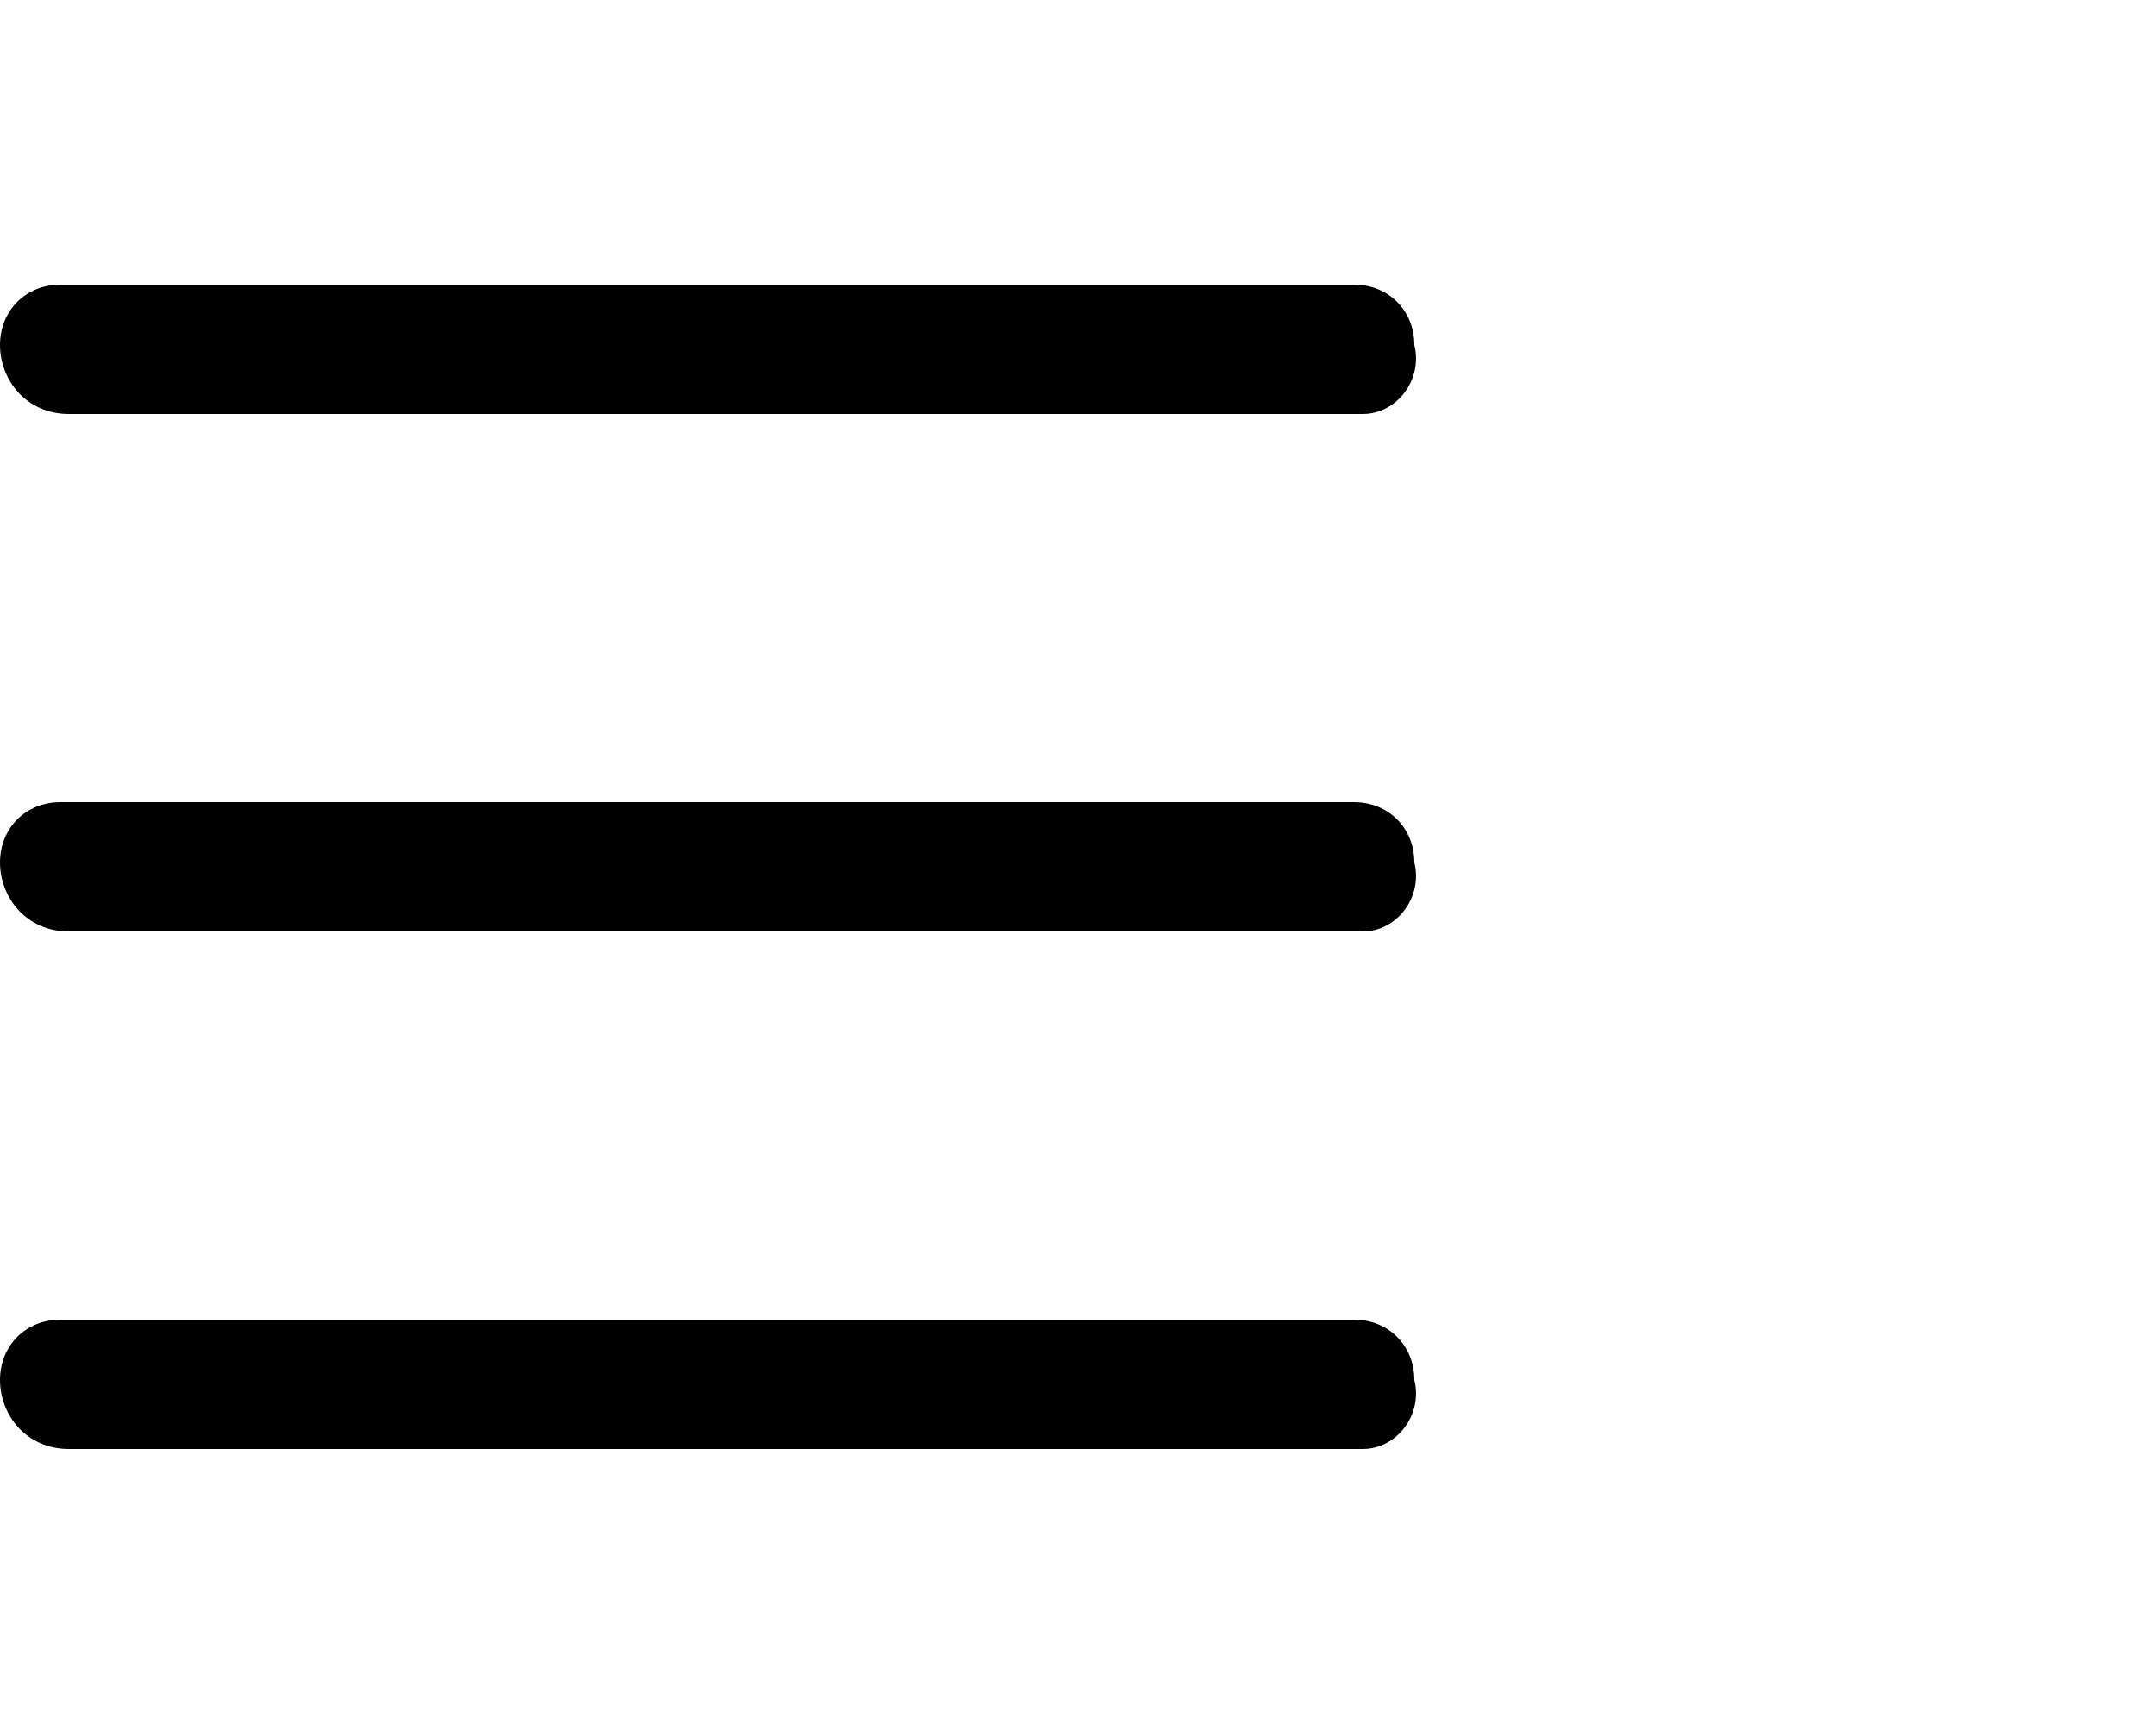 <?xml version="1.0" encoding="utf-8"?>
<!-- Generator: Adobe Illustrator 24.3.0, SVG Export Plug-In . SVG Version: 6.00 Build 0)  -->
<svg version="1.1" id="Ebene_1" xmlns="http://www.w3.org/2000/svg" xmlns:xlink="http://www.w3.org/1999/xlink" x="0px" y="0px"
	 viewBox="0 0 25 20" style="enable-background:new 0 0 25 20;" xml:space="preserve">
<style type="text/css">
	.st0{fill:none;}
</style>
<g>
	<rect class="st0" width="25" height="20"/>
	<path d="M15.8,4.8h-15C0.3,4.8,0,4.4,0,4v0c0-0.4,0.3-0.7,0.7-0.7h15c0.4,0,0.7,0.3,0.7,0.7v0C16.5,4.4,16.2,4.8,15.8,4.8z"/>
	<path d="M15.8,10.8h-15C0.3,10.8,0,10.4,0,10v0c0-0.4,0.3-0.7,0.7-0.7h15c0.4,0,0.7,0.3,0.7,0.7v0C16.5,10.4,16.2,10.8,15.8,10.8z"
		/>
	<path d="M15.8,16.8h-15C0.3,16.8,0,16.4,0,16v0c0-0.4,0.3-0.7,0.7-0.7h15c0.4,0,0.7,0.3,0.7,0.7v0C16.5,16.4,16.2,16.8,15.8,16.8z"
		/>
</g>
</svg>
